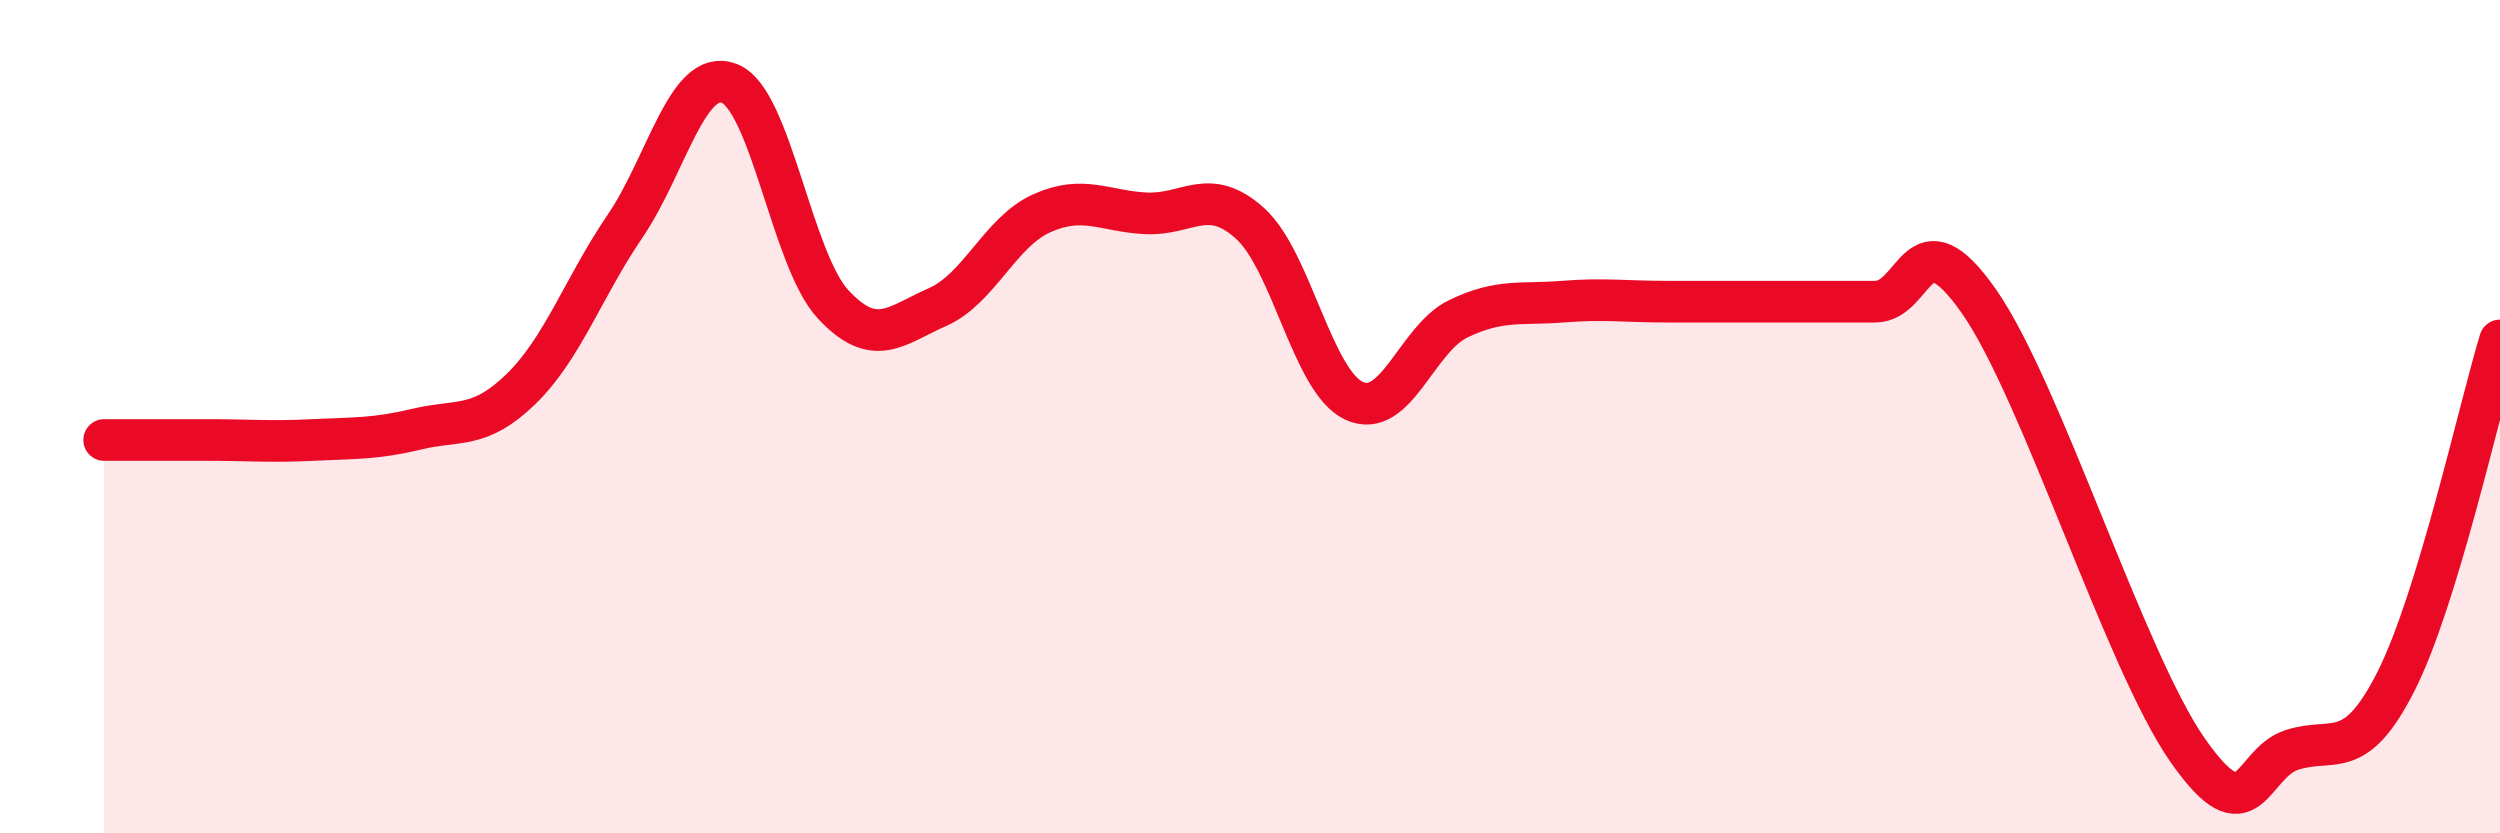 
    <svg width="60" height="20" viewBox="0 0 60 20" xmlns="http://www.w3.org/2000/svg">
      <path
        d="M 2.5,10.56 C 3,10.56 4,10.56 5,10.56 C 6,10.56 6.5,10.61 7.5,10.56 C 8.5,10.51 9,10.54 10,10.3 C 11,10.06 11.5,10.31 12.5,9.34 C 13.5,8.37 14,6.9 15,5.43 C 16,3.96 16.5,1.62 17.5,2 C 18.5,2.38 19,6.24 20,7.31 C 21,8.38 21.5,7.81 22.5,7.37 C 23.5,6.93 24,5.57 25,5.12 C 26,4.67 26.5,5.07 27.5,5.12 C 28.5,5.17 29,4.46 30,5.36 C 31,6.26 31.5,9.16 32.5,9.62 C 33.5,10.08 34,8.13 35,7.65 C 36,7.17 36.5,7.32 37.5,7.24 C 38.5,7.16 39,7.24 40,7.24 C 41,7.24 41.5,7.24 42.5,7.24 C 43.5,7.24 44,7.24 45,7.24 C 46,7.24 46,5.09 47.5,7.24 C 49,9.39 51,15.85 52.5,18 C 54,20.15 54,18.33 55,18 C 56,17.67 56.5,18.33 57.5,16.36 C 58.5,14.39 59.5,9.81 60,8.17L60 20L2.5 20Z"
        fill="#EB0A25"
        opacity="0.1"
        stroke-linecap="round"
        stroke-linejoin="round"
      />
      <path
        d="M 2.5,10.56 C 3,10.56 4,10.56 5,10.56 C 6,10.56 6.5,10.61 7.5,10.56 C 8.5,10.51 9,10.54 10,10.3 C 11,10.06 11.5,10.31 12.5,9.34 C 13.5,8.37 14,6.9 15,5.43 C 16,3.96 16.5,1.62 17.5,2 C 18.5,2.38 19,6.24 20,7.31 C 21,8.38 21.5,7.81 22.5,7.37 C 23.5,6.93 24,5.57 25,5.12 C 26,4.67 26.5,5.07 27.5,5.12 C 28.5,5.17 29,4.46 30,5.36 C 31,6.26 31.5,9.16 32.5,9.62 C 33.5,10.08 34,8.13 35,7.65 C 36,7.17 36.5,7.32 37.5,7.24 C 38.5,7.16 39,7.24 40,7.24 C 41,7.24 41.5,7.24 42.5,7.24 C 43.5,7.24 44,7.24 45,7.24 C 46,7.24 46,5.09 47.5,7.24 C 49,9.39 51,15.85 52.5,18 C 54,20.15 54,18.33 55,18 C 56,17.67 56.5,18.33 57.5,16.36 C 58.5,14.39 59.5,9.81 60,8.17"
        stroke="#EB0A25"
        stroke-width="1"
        fill="none"
        stroke-linecap="round"
        stroke-linejoin="round"
      />
    </svg>
  